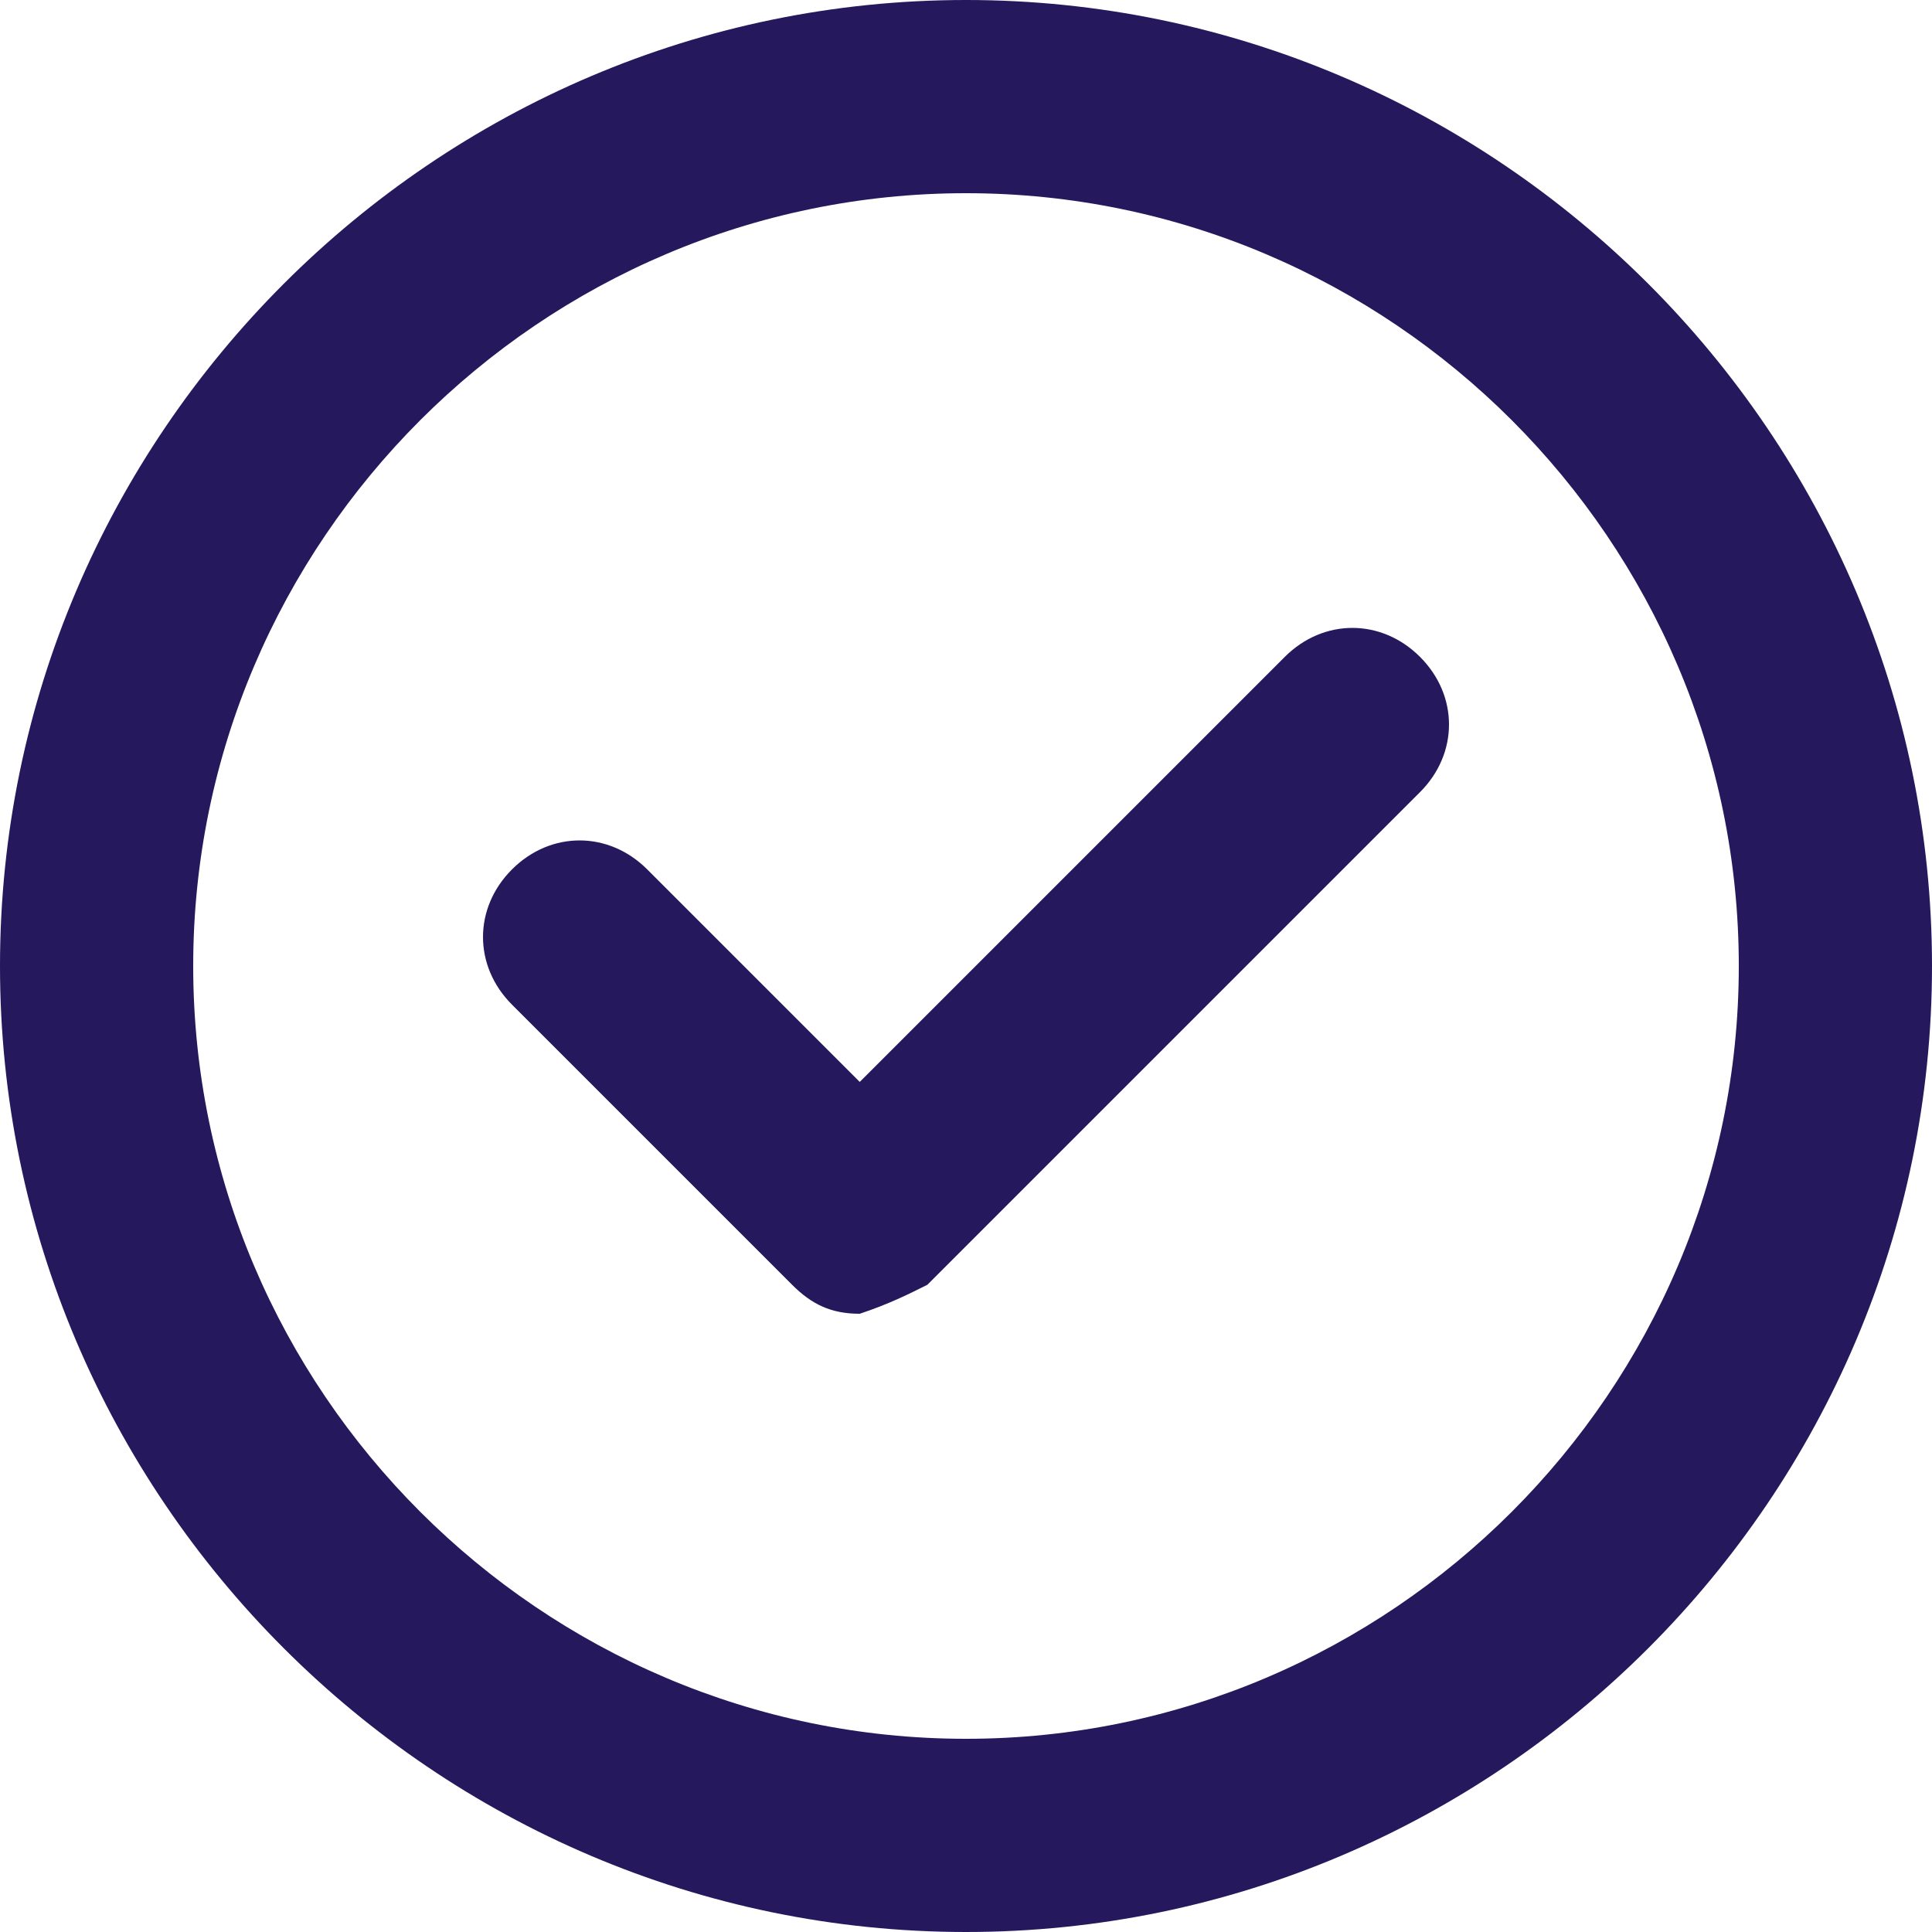 <?xml version="1.0" encoding="UTF-8"?> <svg xmlns="http://www.w3.org/2000/svg" width="40" height="40" viewBox="0 0 40 40" fill="none"> <g clip-path="url(#clip0_2128_4)"> <path d="M20 40C9 40 0 31 0 20C0 9 9 0 20 0C31 0 40 9 40 20C40 31 31 40 20 40ZM20 4C11.2 4 4 11.2 4 20C4 28.8 11.2 36 20 36C28.8 36 36 28.8 36 20C36 11.2 28.8 4 20 4Z" fill="#25185C"></path> <path d="M17.8 27.2C17.2 27.2 16.8 27 16.4 26.6L10.6 20.8C9.8 20 9.8 18.8 10.6 18C11.4 17.2 12.6 17.2 13.4 18L17.8 22.4L26.6 13.6C27.4 12.8 28.6 12.8 29.4 13.6C30.2 14.4 30.2 15.6 29.4 16.4L19.2 26.6C18.8 26.8 18.4 27 17.8 27.2Z" fill="#25185C"></path> </g> <defs> <clipPath id="clip0_2128_4"> <rect width="40" height="40" fill="white"></rect> </clipPath> </defs> </svg> 